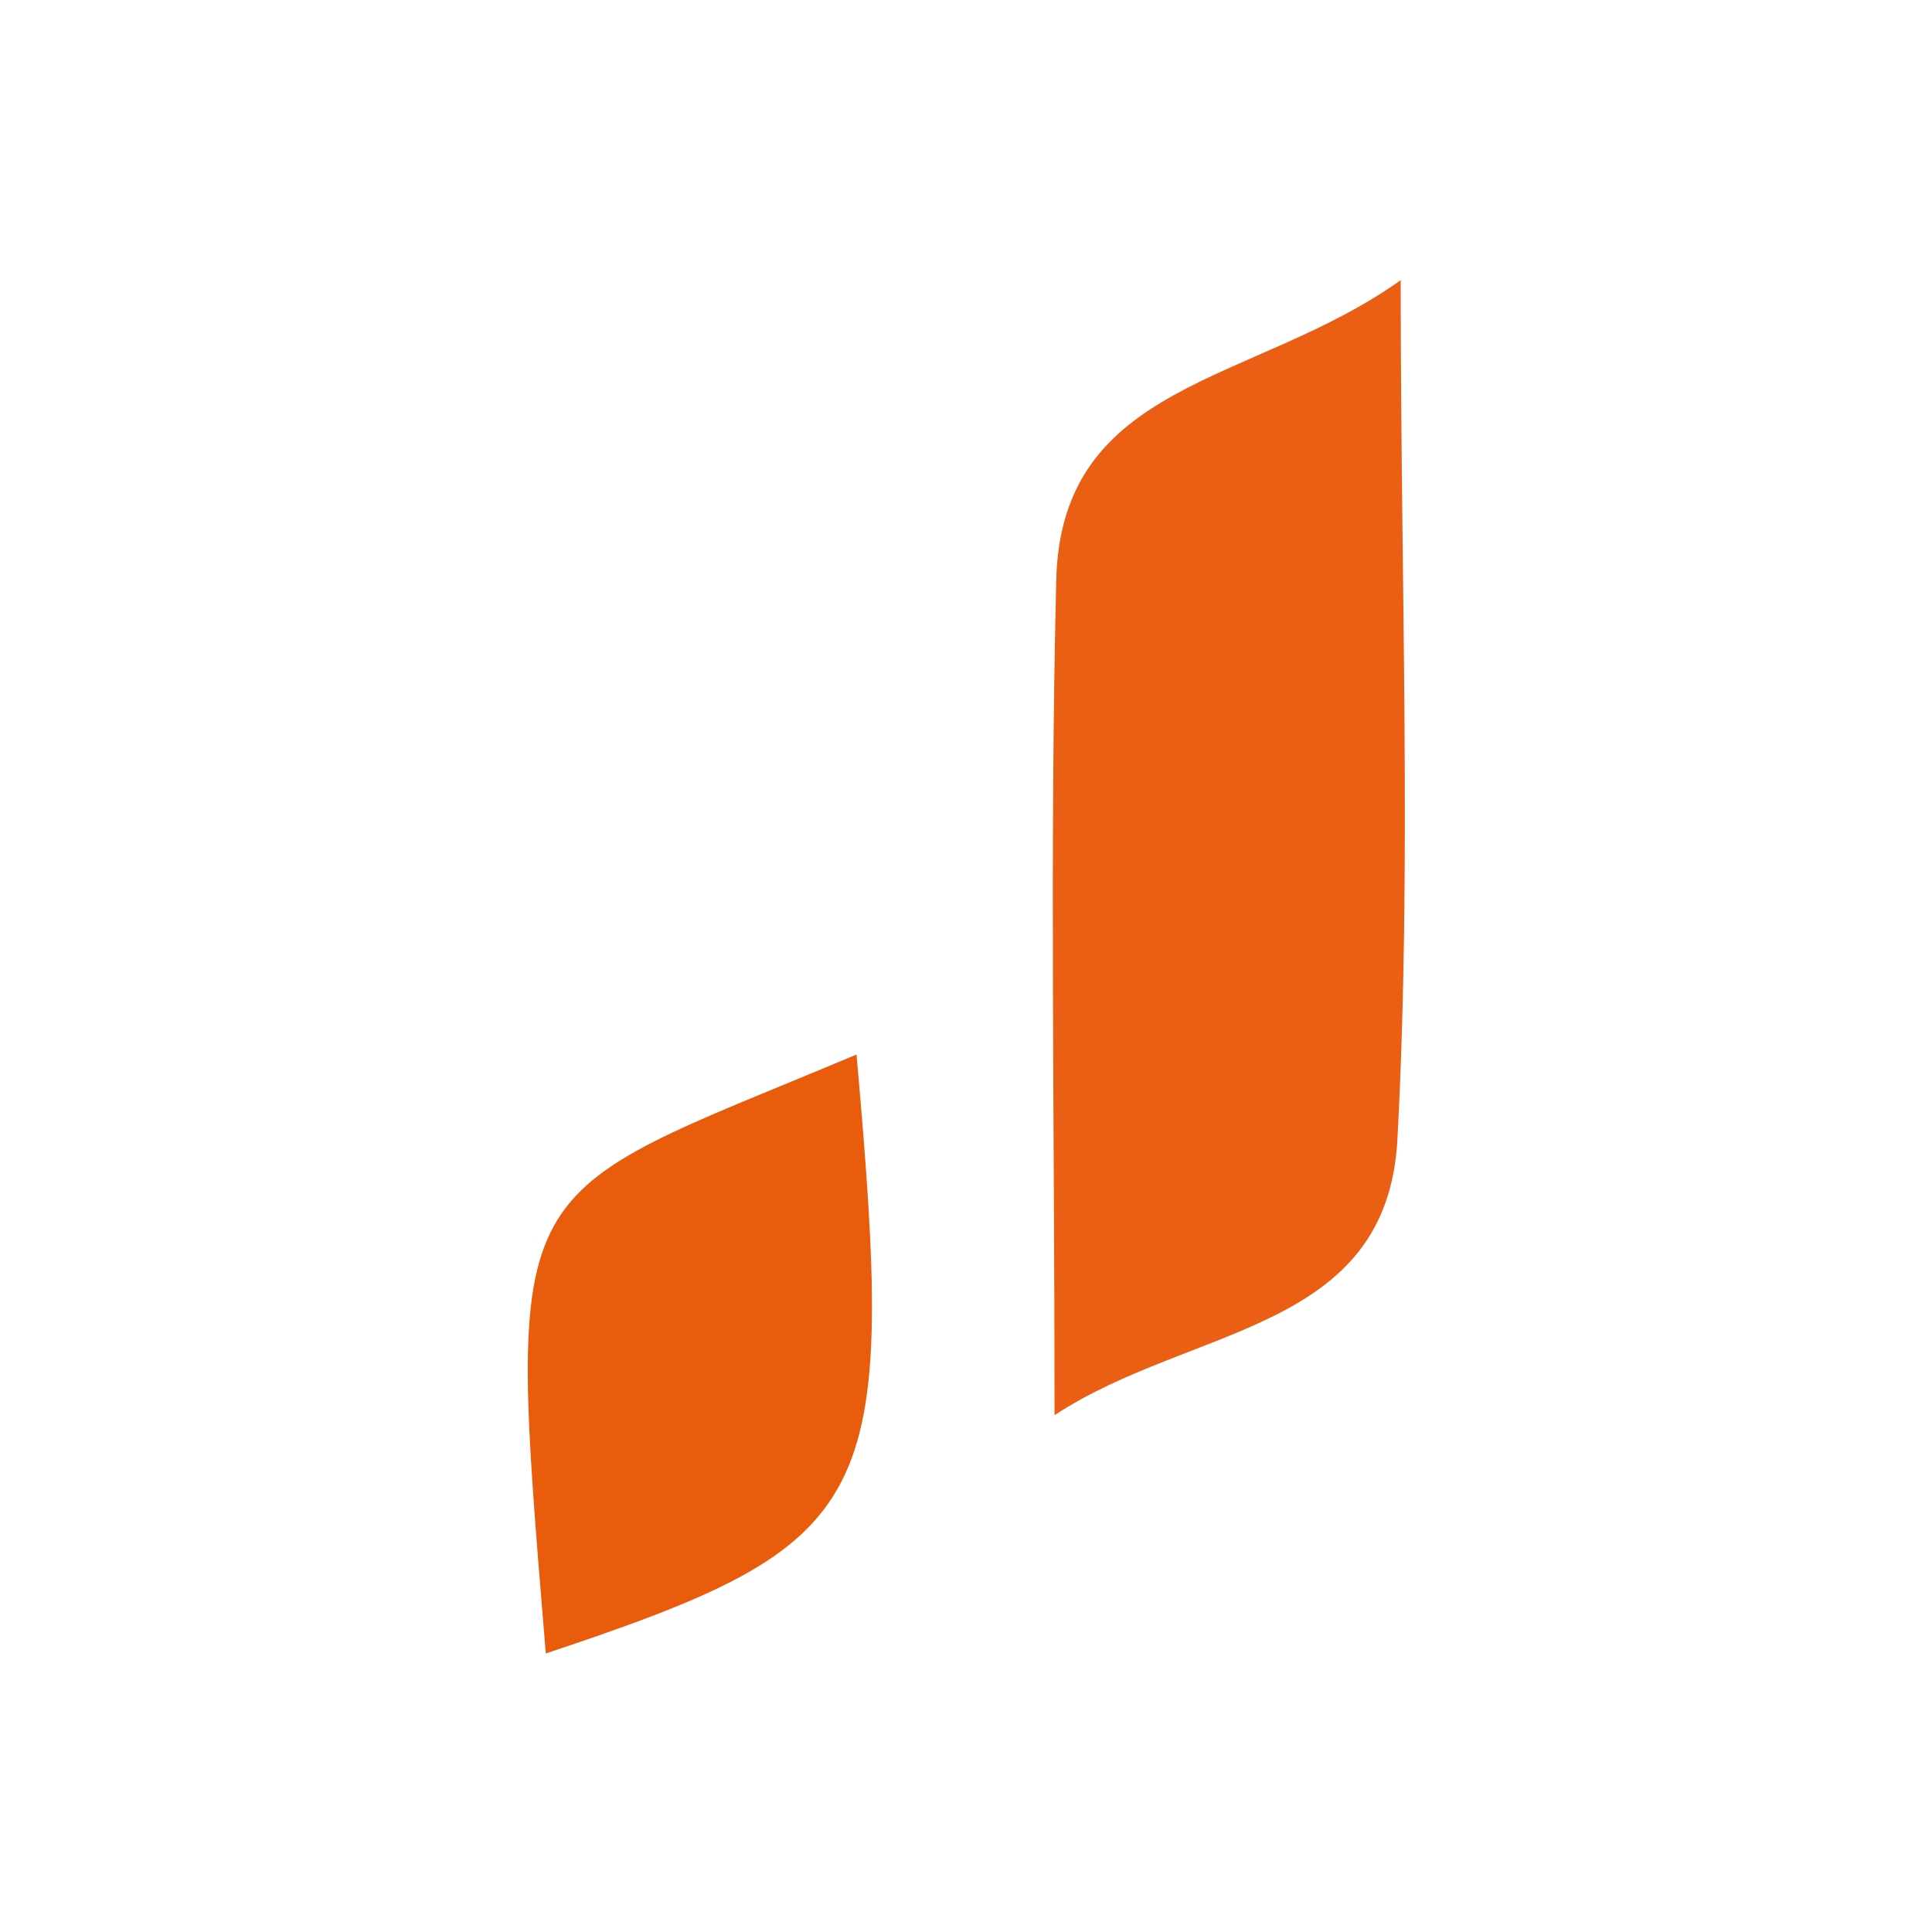 <?xml version="1.0" encoding="UTF-8"?>
<svg xmlns="http://www.w3.org/2000/svg" xmlns:xlink="http://www.w3.org/1999/xlink" width="400pt" height="400pt" viewBox="0 0 400 400" version="1.1">
<g id="surface1">
<path style=" stroke:none;fill-rule:nonzero;fill:rgb(91.765%,37.255%,7.451%);fill-opacity:1;" d="M 290 58 C 290 122.332 292.332 179 289.332 235.668 C 287.332 276 246.668 274.332 218.332 293 C 218.332 232.332 217.332 176.332 218.668 120.668 C 219.332 78.668 259.668 79.668 290 58 Z M 290 58 "/>
<path style=" stroke:none;fill-rule:nonzero;fill:rgb(91.373%,36.078%,4.706%);fill-opacity:1;" d="M 177.332 218.332 C 185.668 312 182 319.332 113 342.332 C 104.668 241 104.332 249 177.332 218.332 Z M 177.332 218.332 "/>
</g>
</svg>
